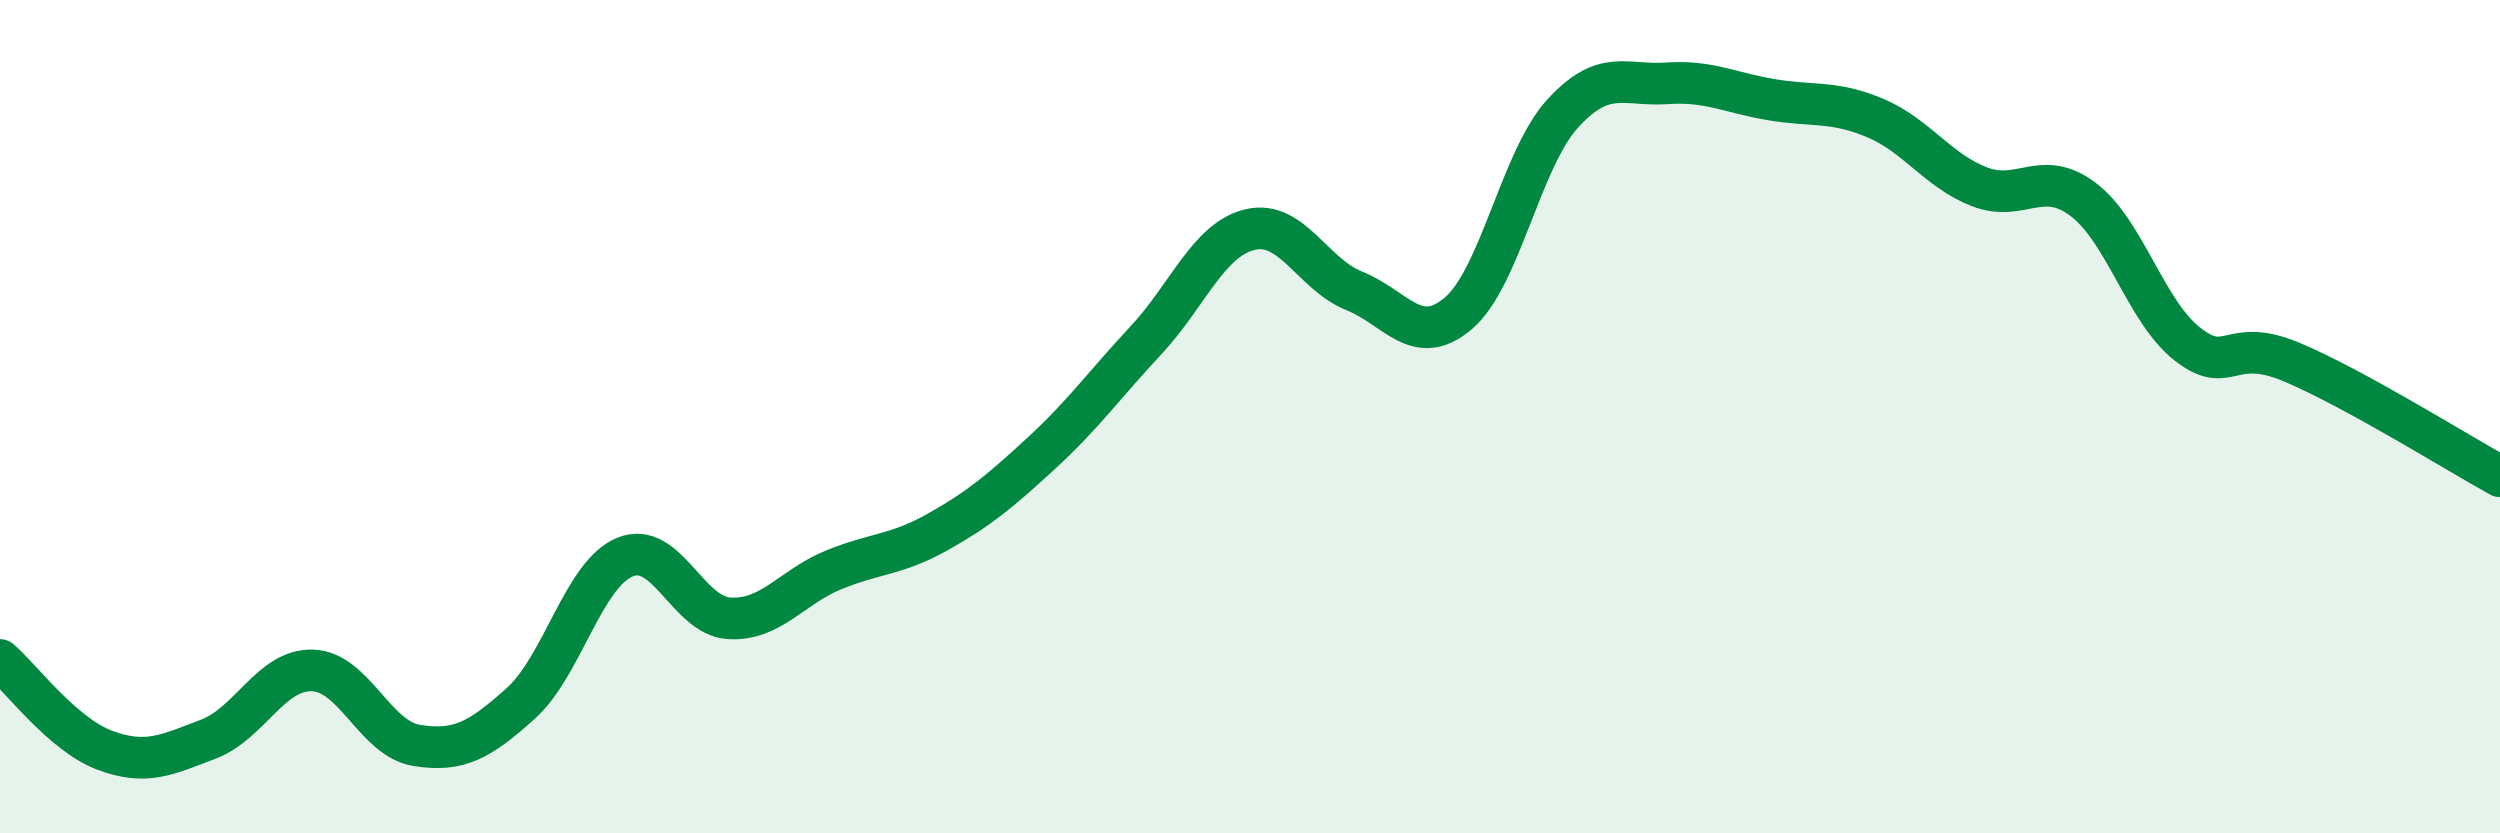 
    <svg width="60" height="20" viewBox="0 0 60 20" xmlns="http://www.w3.org/2000/svg">
      <path
        d="M 0,15.84 C 0.5,16.27 1.5,17.62 2.5,18 C 3.5,18.38 4,18.12 5,17.74 C 6,17.36 6.5,16.06 7.5,16.09 C 8.5,16.12 9,17.73 10,17.89 C 11,18.05 11.5,17.78 12.5,16.88 C 13.5,15.98 14,13.78 15,13.37 C 16,12.96 16.5,14.78 17.5,14.84 C 18.5,14.9 19,14.09 20,13.68 C 21,13.27 21.5,13.33 22.5,12.77 C 23.5,12.21 24,11.79 25,10.87 C 26,9.95 26.5,9.24 27.5,8.17 C 28.5,7.1 29,5.75 30,5.51 C 31,5.27 31.5,6.58 32.5,6.98 C 33.5,7.38 34,8.37 35,7.52 C 36,6.67 36.5,3.83 37.5,2.73 C 38.5,1.63 39,2.07 40,2 C 41,1.93 41.5,2.22 42.5,2.39 C 43.5,2.56 44,2.41 45,2.83 C 46,3.25 46.5,4.09 47.5,4.48 C 48.5,4.87 49,4.03 50,4.79 C 51,5.55 51.5,7.48 52.5,8.26 C 53.5,9.04 53.5,8.06 55,8.69 C 56.5,9.32 59,10.88 60,11.43L60 20L0 20Z"
        fill="#008740"
        opacity="0.1"
        stroke-linecap="round"
        stroke-linejoin="round"
      />
      <path
        d="M 0,15.84 C 0.5,16.27 1.5,17.62 2.5,18 C 3.5,18.38 4,18.12 5,17.74 C 6,17.36 6.5,16.06 7.5,16.09 C 8.5,16.12 9,17.73 10,17.89 C 11,18.05 11.5,17.78 12.5,16.88 C 13.5,15.98 14,13.78 15,13.37 C 16,12.96 16.5,14.78 17.5,14.84 C 18.5,14.9 19,14.09 20,13.68 C 21,13.27 21.5,13.33 22.5,12.77 C 23.5,12.21 24,11.79 25,10.87 C 26,9.95 26.5,9.24 27.5,8.17 C 28.5,7.1 29,5.75 30,5.51 C 31,5.27 31.5,6.58 32.5,6.98 C 33.5,7.38 34,8.37 35,7.52 C 36,6.67 36.5,3.83 37.5,2.73 C 38.5,1.63 39,2.07 40,2 C 41,1.93 41.5,2.22 42.5,2.39 C 43.5,2.56 44,2.41 45,2.83 C 46,3.25 46.5,4.09 47.5,4.48 C 48.5,4.87 49,4.03 50,4.79 C 51,5.55 51.5,7.48 52.5,8.26 C 53.5,9.04 53.5,8.06 55,8.69 C 56.5,9.32 59,10.88 60,11.43"
        stroke="#008740"
        stroke-width="1"
        fill="none"
        stroke-linecap="round"
        stroke-linejoin="round"
      />
    </svg>
  